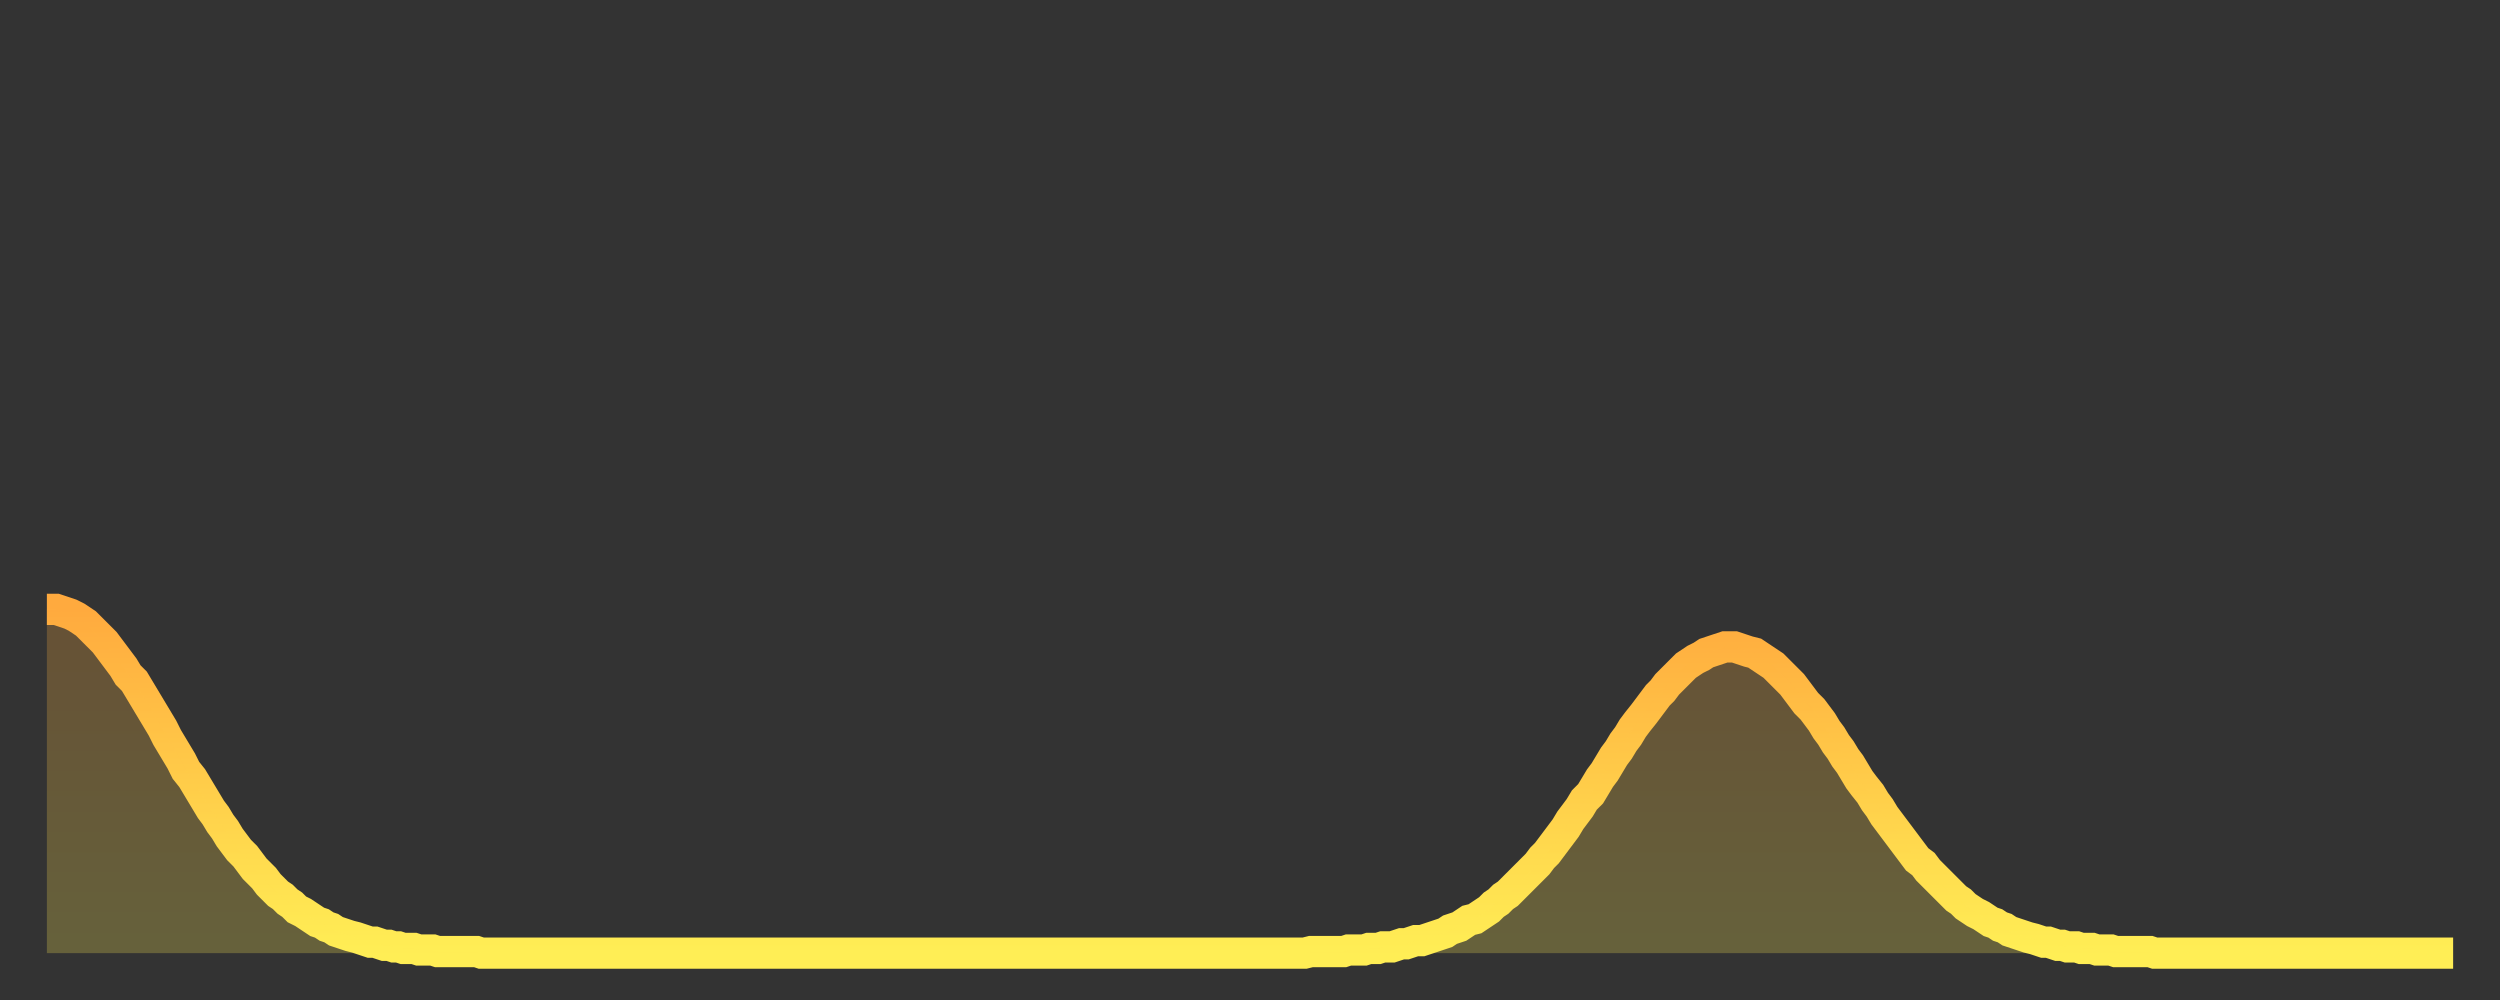 <?xml version="1.0" encoding="utf-8" ?>
<svg baseProfile="full" height="64" version="1.1" width="160" xmlns="http://www.w3.org/2000/svg" xmlns:ev="http://www.w3.org/2001/xml-events" xmlns:xlink="http://www.w3.org/1999/xlink"><rect width="100%" height="100%" fill="#333333" stroke="none"/><defs><linearGradient id="id1967812" x1="0" x2="0" y1="0" y2="1"><stop offset="0%" stop-color="#ffaa3e" /><stop offset="50%" stop-color="#ffcc49" /><stop offset="100%" stop-color="#ffee55" /></linearGradient></defs><g transform="translate(3,3)"><g><path d="M 0.0 36.0 0.3 36.0 0.6 36.0 0.9 36.1 1.2 36.2 1.5 36.3 1.9 36.5 2.2 36.7 2.5 36.9 2.8 37.2 3.1 37.5 3.4 37.8 3.7 38.1 4.0 38.5 4.3 38.9 4.6 39.3 4.9 39.7 5.2 40.2 5.6 40.6 5.9 41.1 6.2 41.6 6.5 42.1 6.8 42.6 7.1 43.1 7.4 43.6 7.7 44.2 8.0 44.7 8.3 45.2 8.6 45.7 8.9 46.3 9.3 46.8 9.6 47.3 9.9 47.8 10.2 48.3 10.5 48.8 10.8 49.2 11.1 49.7 11.4 50.1 11.7 50.6 12.0 51.0 12.3 51.4 12.7 51.8 13.0 52.2 13.3 52.6 13.6 52.9 13.9 53.2 14.2 53.6 14.5 53.9 14.8 54.2 15.1 54.4 15.4 54.7 15.7 54.9 16.0 55.2 16.4 55.4 16.7 55.6 17.0 55.8 17.3 56.0 17.6 56.1 17.9 56.3 18.2 56.4 18.5 56.6 18.8 56.7 19.1 56.8 19.4 56.9 19.8 57.0 20.1 57.1 20.4 57.2 20.7 57.3 21.0 57.3 21.3 57.4 21.6 57.5 21.9 57.5 22.2 57.6 22.5 57.6 22.8 57.7 23.1 57.7 23.5 57.7 23.8 57.8 24.1 57.8 24.4 57.8 24.7 57.8 25.0 57.9 25.3 57.9 25.6 57.9 25.9 57.9 26.2 57.9 26.5 57.9 26.8 57.9 27.2 57.9 27.5 57.9 27.8 58.0 28.1 58.0 28.4 58.0 28.7 58.0 29.0 58.0 29.3 58.0 29.6 58.0 29.9 58.0 30.2 58.0 30.6 58.0 30.9 58.0 31.2 58.0 31.5 58.0 31.8 58.0 32.1 58.0 32.4 58.0 32.7 58.0 33.0 58.0 33.3 58.0 33.6 58.0 33.9 58.0 34.3 58.0 34.6 58.0 34.9 58.0 35.2 58.0 35.5 58.0 35.8 58.0 36.1 58.0 36.4 58.0 36.7 58.0 37.0 58.0 37.3 58.0 37.7 58.0 38.0 58.0 38.3 58.0 38.6 58.0 38.9 58.0 39.2 58.0 39.5 58.0 39.8 58.0 40.1 58.0 40.4 58.0 40.7 58.0 41.0 58.0 41.4 58.0 41.7 58.0 42.0 58.0 42.3 58.0 42.6 58.0 42.9 58.0 43.2 58.0 43.5 58.0 43.8 58.0 44.1 58.0 44.4 58.0 44.7 58.0 45.1 58.0 45.4 58.0 45.7 58.0 46.0 58.0 46.3 58.0 46.6 58.0 46.9 58.0 47.2 58.0 47.5 58.0 47.8 58.0 48.1 58.0 48.5 58.0 48.8 58.0 49.1 58.0 49.4 58.0 49.7 58.0 50.0 58.0 50.3 58.0 50.6 58.0 50.9 58.0 51.2 58.0 51.5 58.0 51.8 58.0 52.2 58.0 52.5 58.0 52.8 58.0 53.1 58.0 53.4 58.0 53.7 58.0 54.0 58.0 54.3 58.0 54.6 58.0 54.9 58.0 55.2 58.0 55.6 58.0 55.9 58.0 56.2 58.0 56.5 58.0 56.8 58.0 57.1 58.0 57.4 58.0 57.7 58.0 58.0 58.0 58.3 58.0 58.6 58.0 58.9 58.0 59.3 58.0 59.6 58.0 59.9 58.0 60.2 58.0 60.5 58.0 60.8 58.0 61.1 58.0 61.4 58.0 61.7 58.0 62.0 58.0 62.3 58.0 62.6 58.0 63.0 58.0 63.3 58.0 63.6 58.0 63.9 58.0 64.2 58.0 64.5 58.0 64.8 58.0 65.1 58.0 65.4 58.0 65.7 58.0 66.0 58.0 66.4 58.0 66.7 58.0 67.0 58.0 67.3 58.0 67.6 58.0 67.9 58.0 68.2 58.0 68.5 58.0 68.8 58.0 69.1 58.0 69.4 58.0 69.7 58.0 70.1 58.0 70.4 58.0 70.7 58.0 71.0 58.0 71.3 58.0 71.6 58.0 71.9 58.0 72.2 58.0 72.5 58.0 72.8 58.0 73.1 58.0 73.5 58.0 73.8 58.0 74.1 58.0 74.4 58.0 74.7 58.0 75.0 58.0 75.3 58.0 75.6 58.0 75.9 58.0 76.2 58.0 76.5 58.0 76.8 58.0 77.2 58.0 77.5 58.0 77.8 58.0 78.1 58.0 78.4 58.0 78.7 58.0 79.0 58.0 79.3 58.0 79.6 58.0 79.9 58.0 80.2 58.0 80.5 58.0 80.9 57.9 81.2 57.9 81.5 57.9 81.8 57.9 82.1 57.9 82.4 57.9 82.7 57.9 83.0 57.9 83.3 57.8 83.6 57.8 83.9 57.8 84.3 57.8 84.6 57.7 84.9 57.7 85.2 57.7 85.5 57.6 85.8 57.6 86.1 57.6 86.4 57.5 86.7 57.4 87.0 57.4 87.3 57.3 87.6 57.2 88.0 57.2 88.3 57.1 88.6 57.0 88.9 56.9 89.2 56.8 89.5 56.7 89.8 56.5 90.1 56.4 90.4 56.3 90.7 56.1 91.0 55.9 91.4 55.8 91.7 55.6 92.0 55.4 92.3 55.2 92.6 54.9 92.9 54.7 93.2 54.4 93.5 54.2 93.8 53.9 94.1 53.6 94.4 53.3 94.7 53.0 95.1 52.6 95.4 52.3 95.7 51.9 96.0 51.6 96.3 51.2 96.6 50.8 96.9 50.4 97.2 50.0 97.5 49.5 97.8 49.1 98.1 48.7 98.4 48.2 98.8 47.8 99.1 47.3 99.4 46.8 99.7 46.4 100.0 45.9 100.3 45.4 100.6 45.0 100.9 44.5 101.2 44.1 101.5 43.6 101.8 43.2 102.2 42.7 102.5 42.3 102.8 41.9 103.1 41.5 103.4 41.2 103.7 40.8 104.0 40.5 104.3 40.2 104.6 39.9 104.9 39.6 105.2 39.4 105.5 39.2 105.9 39.0 106.2 38.8 106.5 38.7 106.8 38.6 107.1 38.5 107.4 38.4 107.7 38.4 108.0 38.4 108.3 38.5 108.6 38.6 108.9 38.7 109.3 38.8 109.6 39.0 109.9 39.2 110.2 39.4 110.5 39.6 110.8 39.9 111.1 40.2 111.4 40.5 111.7 40.8 112.0 41.2 112.3 41.6 112.6 42.0 113.0 42.4 113.3 42.8 113.6 43.2 113.9 43.7 114.2 44.1 114.5 44.6 114.8 45.0 115.1 45.5 115.4 45.9 115.7 46.4 116.0 46.9 116.3 47.3 116.7 47.8 117.0 48.3 117.3 48.7 117.6 49.2 117.9 49.6 118.2 50.0 118.5 50.4 118.8 50.8 119.1 51.2 119.4 51.6 119.7 52.0 120.1 52.3 120.4 52.7 120.7 53.0 121.0 53.3 121.3 53.6 121.6 53.9 121.9 54.2 122.2 54.5 122.5 54.7 122.8 55.0 123.1 55.2 123.4 55.4 123.8 55.6 124.1 55.8 124.4 56.0 124.7 56.1 125.0 56.3 125.3 56.4 125.6 56.6 125.9 56.7 126.2 56.8 126.5 56.9 126.8 57.0 127.2 57.1 127.5 57.2 127.8 57.3 128.1 57.3 128.4 57.4 128.7 57.5 129.0 57.5 129.3 57.6 129.6 57.6 129.9 57.6 130.2 57.7 130.5 57.7 130.9 57.7 131.2 57.8 131.5 57.8 131.8 57.8 132.1 57.8 132.4 57.9 132.7 57.9 133.0 57.9 133.3 57.9 133.6 57.9 133.9 57.9 134.2 57.9 134.6 57.9 134.9 58.0 135.2 58.0 135.5 58.0 135.8 58.0 136.1 58.0 136.4 58.0 136.7 58.0 137.0 58.0 137.3 58.0 137.6 58.0 138.0 58.0 138.3 58.0 138.6 58.0 138.9 58.0 139.2 58.0 139.5 58.0 139.8 58.0 140.1 58.0 140.4 58.0 140.7 58.0 141.0 58.0 141.3 58.0 141.7 58.0 142.0 58.0 142.3 58.0 142.6 58.0 142.9 58.0 143.2 58.0 143.5 58.0 143.8 58.0 144.1 58.0 144.4 58.0 144.7 58.0 145.1 58.0 145.4 58.0 145.7 58.0 146.0 58.0 146.3 58.0 146.6 58.0 146.9 58.0 147.2 58.0 147.5 58.0 147.8 58.0 148.1 58.0 148.4 58.0 148.8 58.0 149.1 58.0 149.4 58.0 149.7 58.0 150.0 58.0 150.3 58.0 150.6 58.0 150.9 58.0 151.2 58.0 151.5 58.0 151.8 58.0 152.1 58.0 152.5 58.0 152.8 58.0 153.1 58.0 153.4 58.0 153.7 58.0 154.0 58.0" fill="none" id="graph-curve" opacity="1" stroke="url(#id1967812)" stroke-width="2" /><path d="M 0 58 L 0.0 36.0 0.3 36.0 0.6 36.0 0.9 36.1 1.2 36.2 1.5 36.3 1.9 36.5 2.2 36.7 2.5 36.9 2.8 37.2 3.1 37.5 3.4 37.8 3.7 38.1 4.0 38.5 4.3 38.9 4.6 39.3 4.9 39.7 5.2 40.2 5.6 40.6 5.9 41.1 6.2 41.6 6.5 42.1 6.8 42.6 7.1 43.1 7.4 43.6 7.7 44.2 8.0 44.7 8.3 45.2 8.6 45.7 8.9 46.3 9.3 46.8 9.6 47.3 9.9 47.8 10.2 48.3 10.5 48.8 10.8 49.2 11.1 49.7 11.4 50.1 11.7 50.6 12.0 51.0 12.3 51.4 12.7 51.8 13.0 52.2 13.3 52.6 13.6 52.9 13.9 53.2 14.2 53.6 14.5 53.9 14.8 54.2 15.1 54.4 15.4 54.7 15.7 54.9 16.0 55.2 16.4 55.4 16.7 55.6 17.0 55.8 17.3 56.0 17.6 56.1 17.9 56.3 18.2 56.4 18.5 56.6 18.8 56.7 19.1 56.8 19.4 56.9 19.8 57.0 20.1 57.1 20.4 57.2 20.7 57.3 21.0 57.3 21.3 57.4 21.6 57.5 21.9 57.5 22.2 57.6 22.5 57.6 22.8 57.7 23.1 57.7 23.5 57.7 23.8 57.8 24.1 57.8 24.4 57.8 24.7 57.8 25.0 57.9 25.3 57.9 25.6 57.9 25.9 57.9 26.2 57.9 26.5 57.9 26.8 57.9 27.2 57.9 27.5 57.9 27.8 58.0 28.1 58.0 28.4 58.0 28.7 58.0 29.0 58.0 29.3 58.0 29.6 58.0 29.9 58.0 30.2 58.0 30.6 58.0 30.9 58.0 31.2 58.0 31.5 58.0 31.8 58.0 32.1 58.0 32.4 58.0 32.7 58.0 33.0 58.0 33.3 58.0 33.6 58.0 33.9 58.0 34.3 58.0 34.6 58.0 34.9 58.0 35.2 58.0 35.5 58.0 35.8 58.0 36.1 58.0 36.4 58.0 36.7 58.0 37.0 58.0 37.3 58.0 37.7 58.0 38.0 58.0 38.3 58.0 38.6 58.0 38.9 58.0 39.2 58.0 39.5 58.0 39.8 58.0 40.1 58.0 40.4 58.0 40.7 58.0 41.0 58.0 41.4 58.0 41.7 58.0 42.0 58.0 42.3 58.0 42.6 58.0 42.9 58.0 43.2 58.0 43.5 58.0 43.8 58.0 44.1 58.0 44.4 58.0 44.7 58.0 45.1 58.0 45.4 58.0 45.7 58.0 46.0 58.0 46.3 58.0 46.6 58.0 46.9 58.0 47.2 58.0 47.5 58.0 47.8 58.0 48.1 58.0 48.5 58.0 48.8 58.0 49.1 58.0 49.4 58.0 49.7 58.0 50.0 58.0 50.3 58.0 50.6 58.0 50.9 58.0 51.2 58.0 51.5 58.0 51.8 58.0 52.2 58.0 52.5 58.0 52.8 58.0 53.1 58.0 53.4 58.0 53.7 58.0 54.0 58.0 54.3 58.0 54.6 58.0 54.9 58.0 55.2 58.0 55.6 58.0 55.9 58.0 56.2 58.0 56.5 58.0 56.8 58.0 57.1 58.0 57.4 58.0 57.7 58.0 58.0 58.0 58.3 58.0 58.6 58.0 58.9 58.0 59.3 58.0 59.6 58.0 59.9 58.0 60.2 58.0 60.5 58.0 60.8 58.0 61.1 58.0 61.4 58.0 61.7 58.0 62.0 58.0 62.3 58.0 62.6 58.0 63.0 58.0 63.3 58.0 63.6 58.0 63.9 58.0 64.2 58.0 64.5 58.0 64.8 58.0 65.1 58.0 65.4 58.0 65.7 58.0 66.0 58.0 66.4 58.0 66.7 58.0 67.0 58.0 67.3 58.0 67.6 58.0 67.9 58.0 68.2 58.0 68.5 58.0 68.8 58.0 69.1 58.0 69.4 58.0 69.7 58.0 70.1 58.0 70.4 58.0 70.7 58.0 71.0 58.0 71.3 58.0 71.6 58.0 71.9 58.0 72.2 58.0 72.5 58.0 72.8 58.0 73.1 58.0 73.5 58.0 73.8 58.0 74.1 58.0 74.4 58.0 74.7 58.0 75.0 58.0 75.3 58.0 75.6 58.0 75.9 58.0 76.2 58.0 76.5 58.0 76.8 58.0 77.2 58.0 77.5 58.0 77.8 58.0 78.1 58.0 78.4 58.0 78.7 58.0 79.0 58.0 79.3 58.0 79.6 58.0 79.9 58.0 80.2 58.0 80.5 58.0 80.9 57.9 81.2 57.9 81.5 57.9 81.8 57.9 82.1 57.9 82.4 57.9 82.7 57.9 83.0 57.9 83.3 57.8 83.6 57.8 83.9 57.8 84.3 57.8 84.6 57.7 84.9 57.7 85.2 57.7 85.5 57.6 85.8 57.6 86.1 57.6 86.4 57.5 86.7 57.4 87.0 57.4 87.3 57.3 87.6 57.2 88.0 57.2 88.3 57.1 88.6 57.0 88.9 56.9 89.2 56.8 89.5 56.7 89.8 56.5 90.1 56.4 90.4 56.3 90.7 56.1 91.0 55.9 91.4 55.8 91.7 55.6 92.0 55.4 92.3 55.2 92.6 54.9 92.9 54.7 93.2 54.4 93.5 54.2 93.8 53.9 94.1 53.6 94.4 53.3 94.7 53.0 95.1 52.6 95.4 52.3 95.7 51.9 96.0 51.6 96.3 51.2 96.6 50.8 96.9 50.4 97.2 50.0 97.5 49.5 97.8 49.1 98.1 48.7 98.4 48.2 98.8 47.8 99.1 47.3 99.4 46.8 99.7 46.4 100.0 45.9 100.3 45.4 100.6 45.0 100.9 44.5 101.2 44.1 101.5 43.6 101.8 43.2 102.2 42.7 102.5 42.3 102.8 41.9 103.1 41.5 103.4 41.2 103.7 40.8 104.0 40.5 104.3 40.2 104.6 39.9 104.9 39.6 105.2 39.4 105.5 39.2 105.9 39.0 106.2 38.8 106.5 38.7 106.8 38.6 107.1 38.5 107.4 38.4 107.7 38.4 108.0 38.4 108.3 38.5 108.6 38.6 108.9 38.7 109.3 38.8 109.6 39.0 109.9 39.2 110.2 39.4 110.5 39.6 110.8 39.9 111.1 40.2 111.4 40.5 111.7 40.8 112.0 41.2 112.3 41.6 112.6 42.0 113.0 42.4 113.3 42.8 113.6 43.2 113.9 43.7 114.2 44.1 114.5 44.6 114.8 45.0 115.1 45.5 115.4 45.9 115.7 46.4 116.0 46.9 116.3 47.3 116.7 47.8 117.0 48.3 117.3 48.7 117.6 49.2 117.9 49.6 118.2 50.0 118.5 50.4 118.8 50.8 119.1 51.2 119.4 51.6 119.7 52.0 120.1 52.3 120.4 52.7 120.7 53.0 121.0 53.3 121.3 53.6 121.6 53.9 121.9 54.2 122.2 54.5 122.5 54.7 122.8 55.0 123.1 55.2 123.4 55.4 123.8 55.6 124.1 55.8 124.4 56.0 124.7 56.1 125.0 56.3 125.3 56.4 125.6 56.6 125.9 56.7 126.2 56.8 126.5 56.9 126.8 57.0 127.2 57.1 127.5 57.2 127.8 57.3 128.1 57.3 128.4 57.4 128.7 57.5 129.0 57.5 129.3 57.6 129.6 57.6 129.9 57.6 130.2 57.7 130.5 57.7 130.9 57.7 131.2 57.8 131.5 57.8 131.8 57.8 132.1 57.8 132.4 57.9 132.7 57.9 133.0 57.9 133.3 57.9 133.6 57.9 133.9 57.9 134.2 57.9 134.6 57.9 134.9 58.0 135.2 58.0 135.5 58.0 135.8 58.0 136.1 58.0 136.4 58.0 136.7 58.0 137.0 58.0 137.3 58.0 137.6 58.0 138.0 58.0 138.3 58.0 138.6 58.0 138.9 58.0 139.2 58.0 139.5 58.0 139.8 58.0 140.1 58.0 140.4 58.0 140.7 58.0 141.0 58.0 141.3 58.0 141.7 58.0 142.0 58.0 142.3 58.0 142.6 58.0 142.9 58.0 143.2 58.0 143.5 58.0 143.8 58.0 144.1 58.0 144.4 58.0 144.7 58.0 145.1 58.0 145.4 58.0 145.7 58.0 146.0 58.0 146.3 58.0 146.6 58.0 146.9 58.0 147.2 58.0 147.5 58.0 147.8 58.0 148.1 58.0 148.4 58.0 148.8 58.0 149.1 58.0 149.4 58.0 149.7 58.0 150.0 58.0 150.3 58.0 150.6 58.0 150.9 58.0 151.2 58.0 151.5 58.0 151.8 58.0 152.1 58.0 152.5 58.0 152.8 58.0 153.1 58.0 153.4 58.0 153.7 58.0 154.0 58.0 154 58" fill="url(#id1967812)" fill-opacity=".25" id="graph-shadow" /></g></g></svg>
